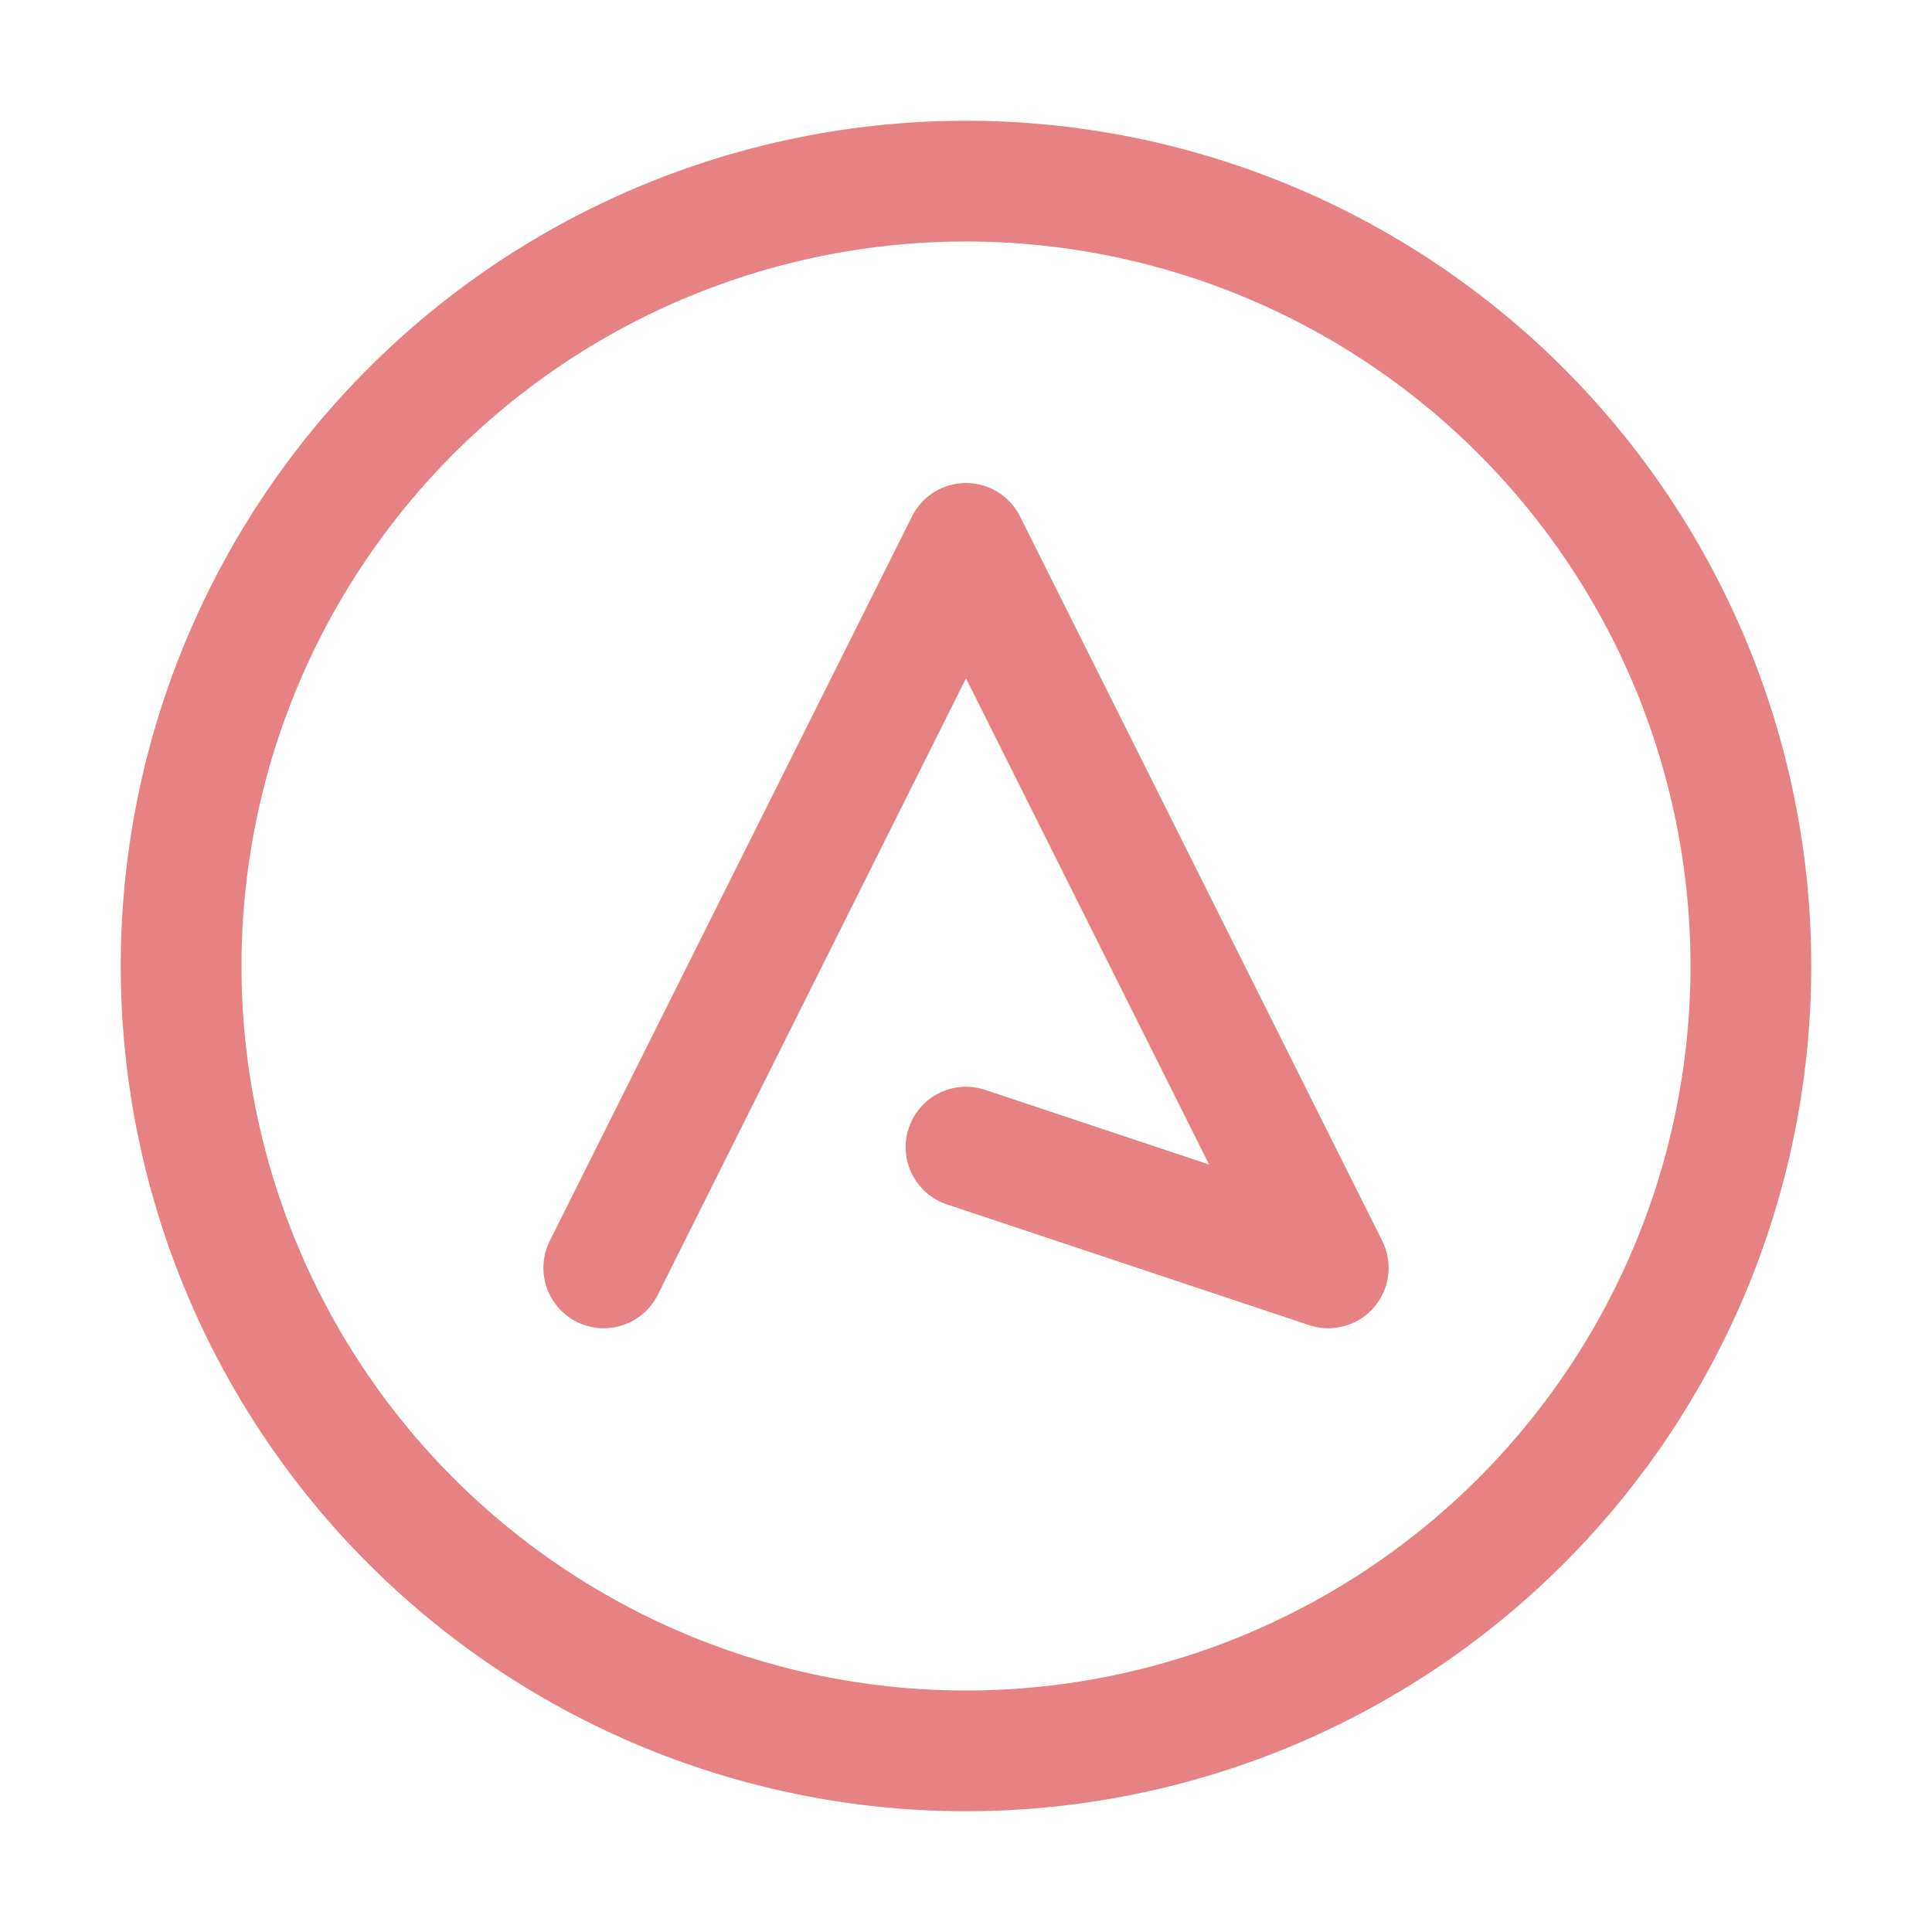 <svg xmlns="http://www.w3.org/2000/svg" width="180" height="180" viewBox="0 0 16 16">
  <g fill="none" stroke="#e78284" stroke-linecap="round" stroke-linejoin="round">
    <path d="M1.5 8a6.5 6.5 0 1 0 13 0a6.5 6.5 0 0 0-13 0" />
    <path d="m8 9.5l3 1l-3-6l-3 6" />
  </g>
</svg>
